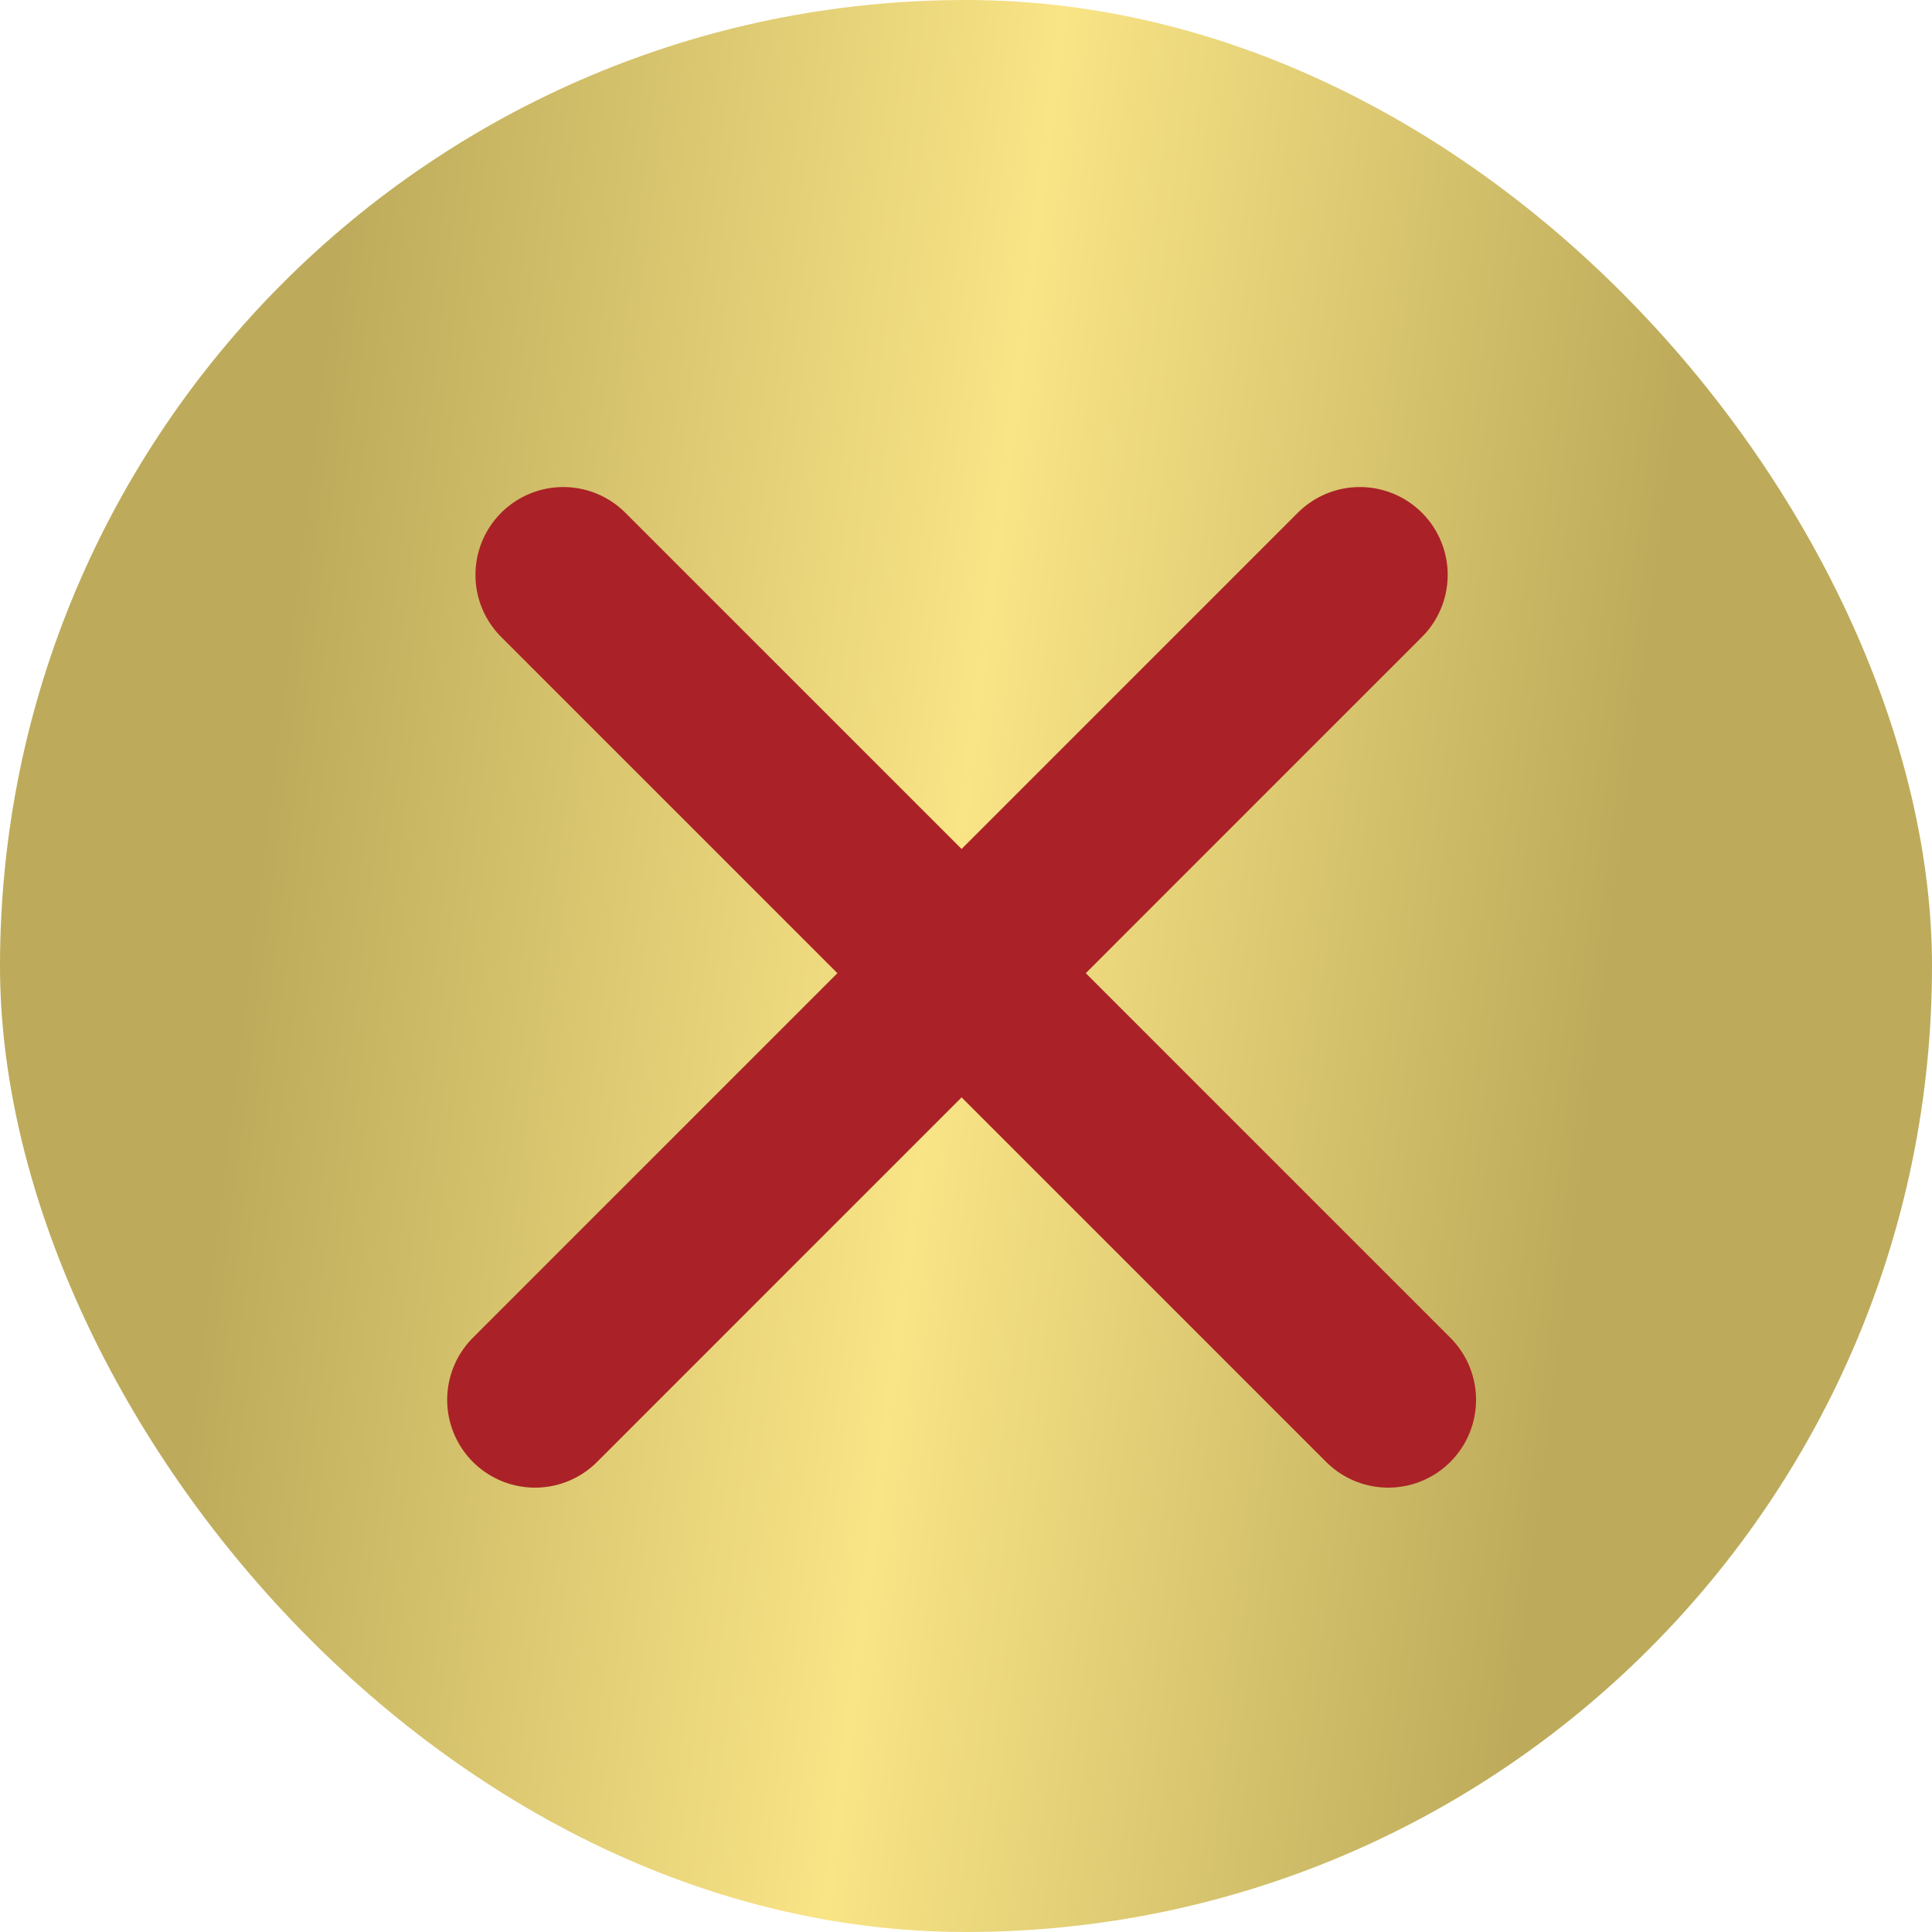 <?xml version="1.0" encoding="UTF-8"?> <svg xmlns="http://www.w3.org/2000/svg" width="22" height="22" viewBox="0 0 22 22" fill="none"><rect width="22" height="22" rx="11" fill="url(#paint0_linear_745_12271)"></rect><line x1="6.092" y1="15.94" x2="15.485" y2="6.546" stroke="#AA2227" stroke-width="2" stroke-linecap="round"></line><line x1="6.414" y1="6.546" x2="15.808" y2="15.94" stroke="#AA2227" stroke-width="2" stroke-linecap="round"></line><defs><linearGradient id="paint0_linear_745_12271" x1="0" y1="0" x2="24.363" y2="3.035" gradientUnits="userSpaceOnUse"><stop offset="0.168" stop-color="#BDAB5B"></stop><stop offset="0.49" stop-color="#F9E486"></stop><stop offset="0.797" stop-color="#BDAB5B"></stop></linearGradient></defs></svg> 